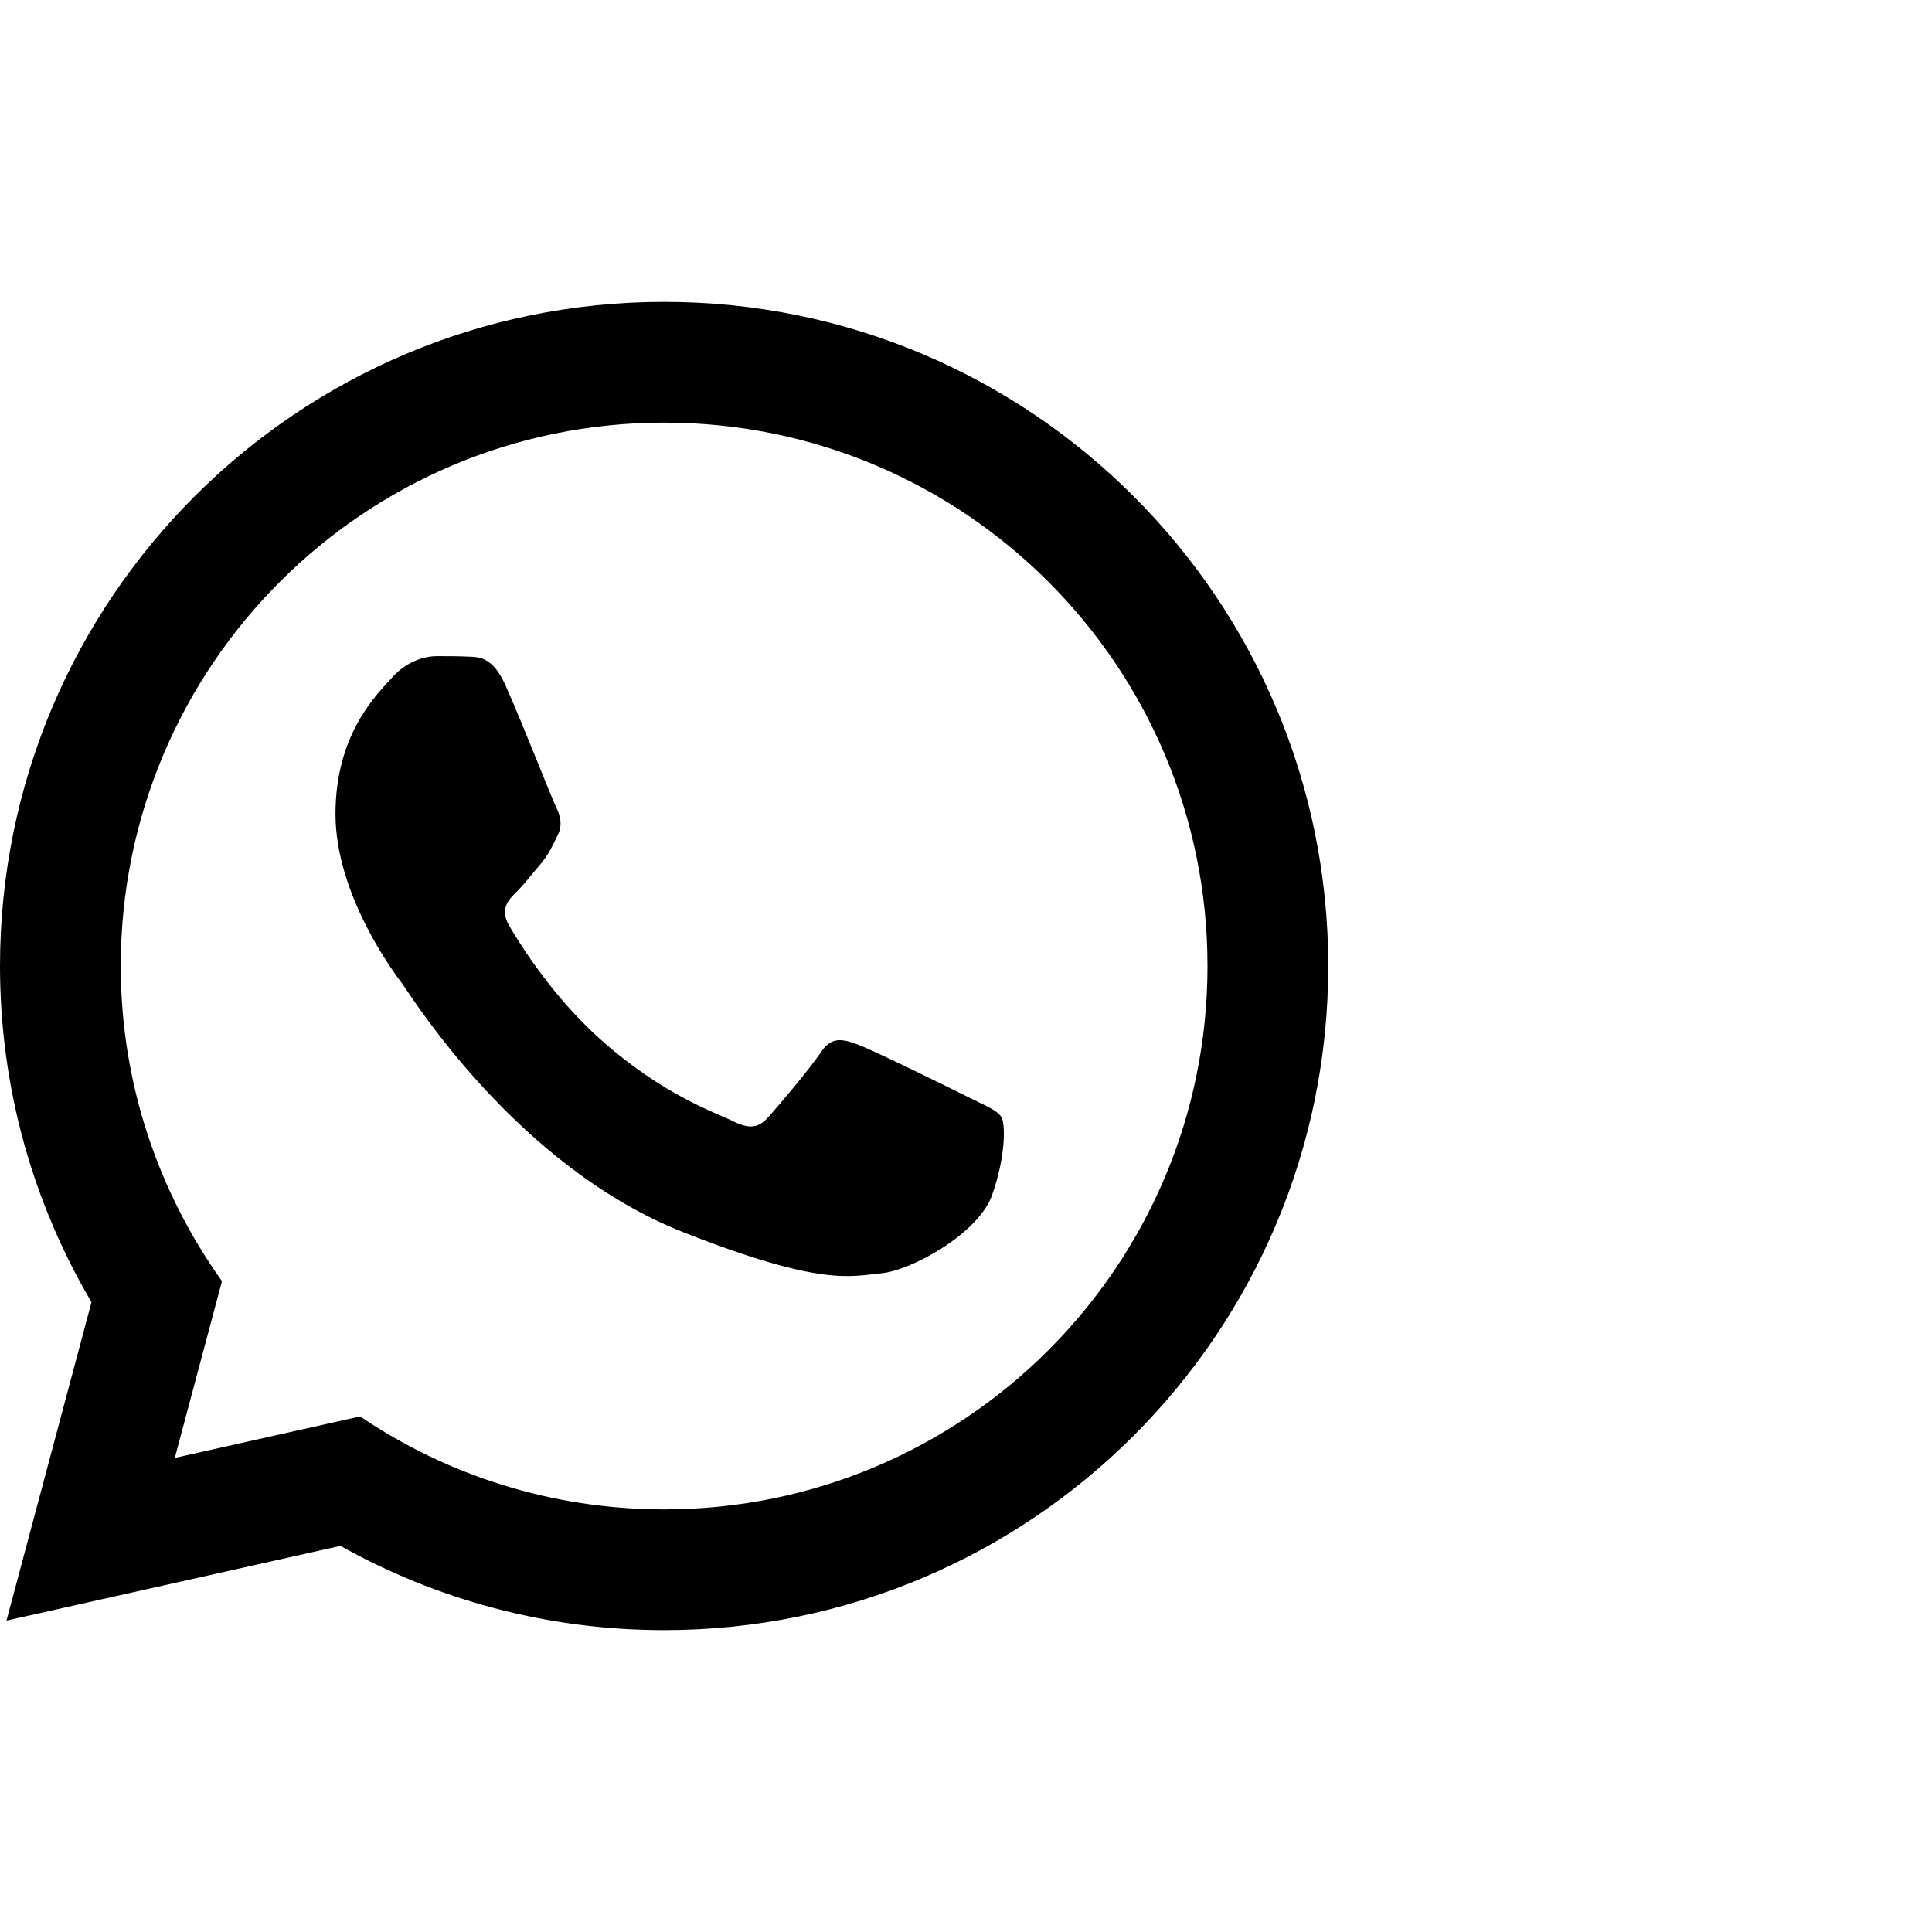 <svg width="48" height="48" viewBox="0 0 48 48" fill="none" xmlns="http://www.w3.org/2000/svg">
<path d="M16.5 7.5C7.388 7.5 0 14.887 0 24C0 27.049 0.83 29.902 2.273 32.352L0.161 40.263L8.458 38.407C10.838 39.738 13.579 40.5 16.5 40.5C25.613 40.5 33 33.112 33 24C33 14.887 25.613 7.5 16.5 7.5ZM16.5 10.5C23.956 10.5 30 16.544 30 24C30 31.456 23.956 37.5 16.5 37.5C13.702 37.5 11.103 36.649 8.947 35.191L4.343 36.221L5.515 31.83C3.938 29.62 3 26.922 3 24C3 16.544 9.044 10.5 16.5 10.5ZM10.854 16.302C10.579 16.302 10.137 16.404 9.76 16.814C9.39 17.224 8.335 18.209 8.335 20.224C8.335 22.231 9.793 24.178 9.998 24.445C10.202 24.721 12.825 28.979 16.983 30.617C20.43 31.974 21.135 31.705 21.889 31.635C22.638 31.57 24.306 30.65 24.646 29.697C24.985 28.743 24.985 27.925 24.879 27.753C24.776 27.586 24.508 27.483 24.098 27.278C23.689 27.073 21.68 26.083 21.303 25.948C20.932 25.813 20.657 25.742 20.389 26.152C20.114 26.561 19.334 27.483 19.09 27.752C18.854 28.027 18.617 28.059 18.208 27.854C17.799 27.649 16.482 27.219 14.921 25.825C13.707 24.744 12.887 23.406 12.65 22.998C12.413 22.589 12.624 22.366 12.829 22.162C13.015 21.983 13.24 21.687 13.444 21.451C13.642 21.208 13.712 21.042 13.847 20.767C13.989 20.499 13.917 20.256 13.815 20.051C13.714 19.845 12.92 17.824 12.555 17.019C12.249 16.341 11.929 16.321 11.635 16.314C11.398 16.302 11.122 16.302 10.854 16.302Z" fill="black"/>
</svg>
